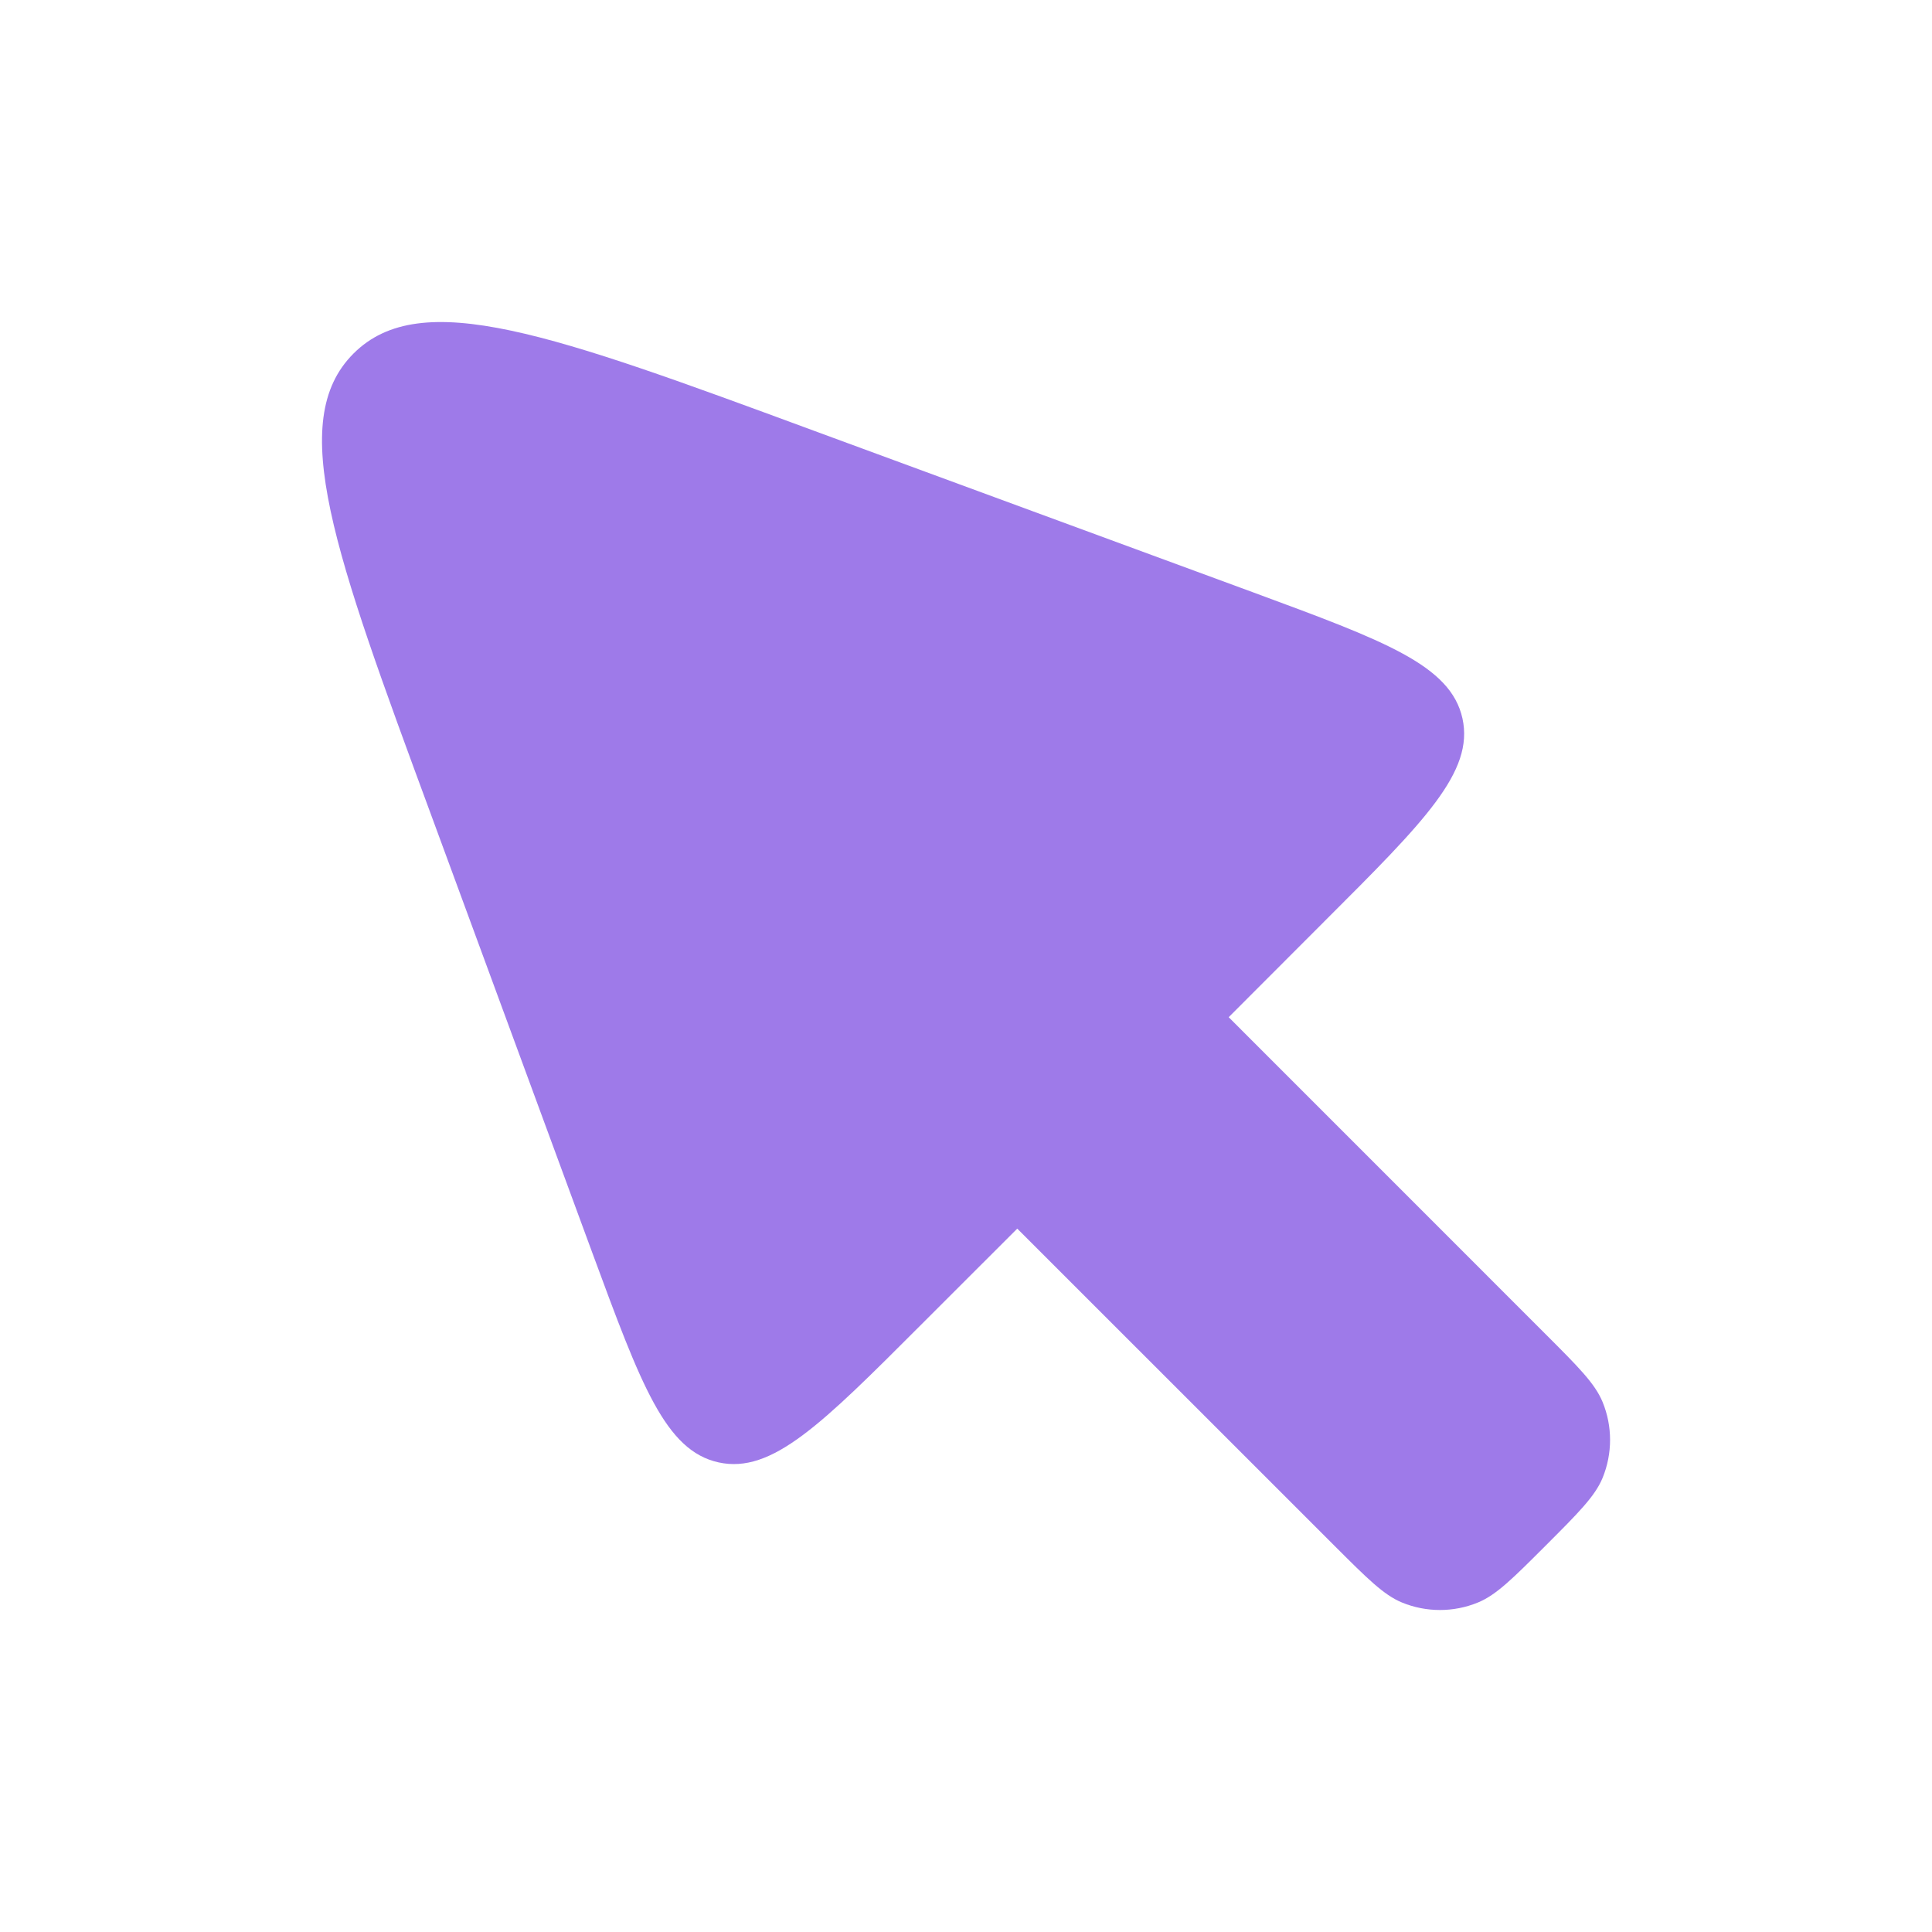 <svg width="30" height="30" viewBox="0 0 30 30" fill="none" xmlns="http://www.w3.org/2000/svg">
<path d="M20.719 24L15.796 19.078L14.293 20.58C12.755 22.12 11.985 22.889 11.158 22.708C10.33 22.526 9.954 21.504 9.201 19.463L6.693 12.65C5.191 8.576 4.439 6.54 5.489 5.49C6.539 4.44 8.576 5.19 12.651 6.693L19.464 9.2C21.505 9.953 22.526 10.329 22.709 11.156C22.891 11.984 22.121 12.753 20.581 14.291L19.079 15.795L24.001 20.718C24.511 21.228 24.766 21.483 24.884 21.768C25.04 22.146 25.04 22.571 24.884 22.951C24.766 23.235 24.511 23.49 24.001 24C23.491 24.51 23.236 24.765 22.951 24.883C22.572 25.039 22.147 25.039 21.768 24.883C21.484 24.765 21.23 24.51 20.719 24Z" fill="#9E7AE9"/>
</svg>
